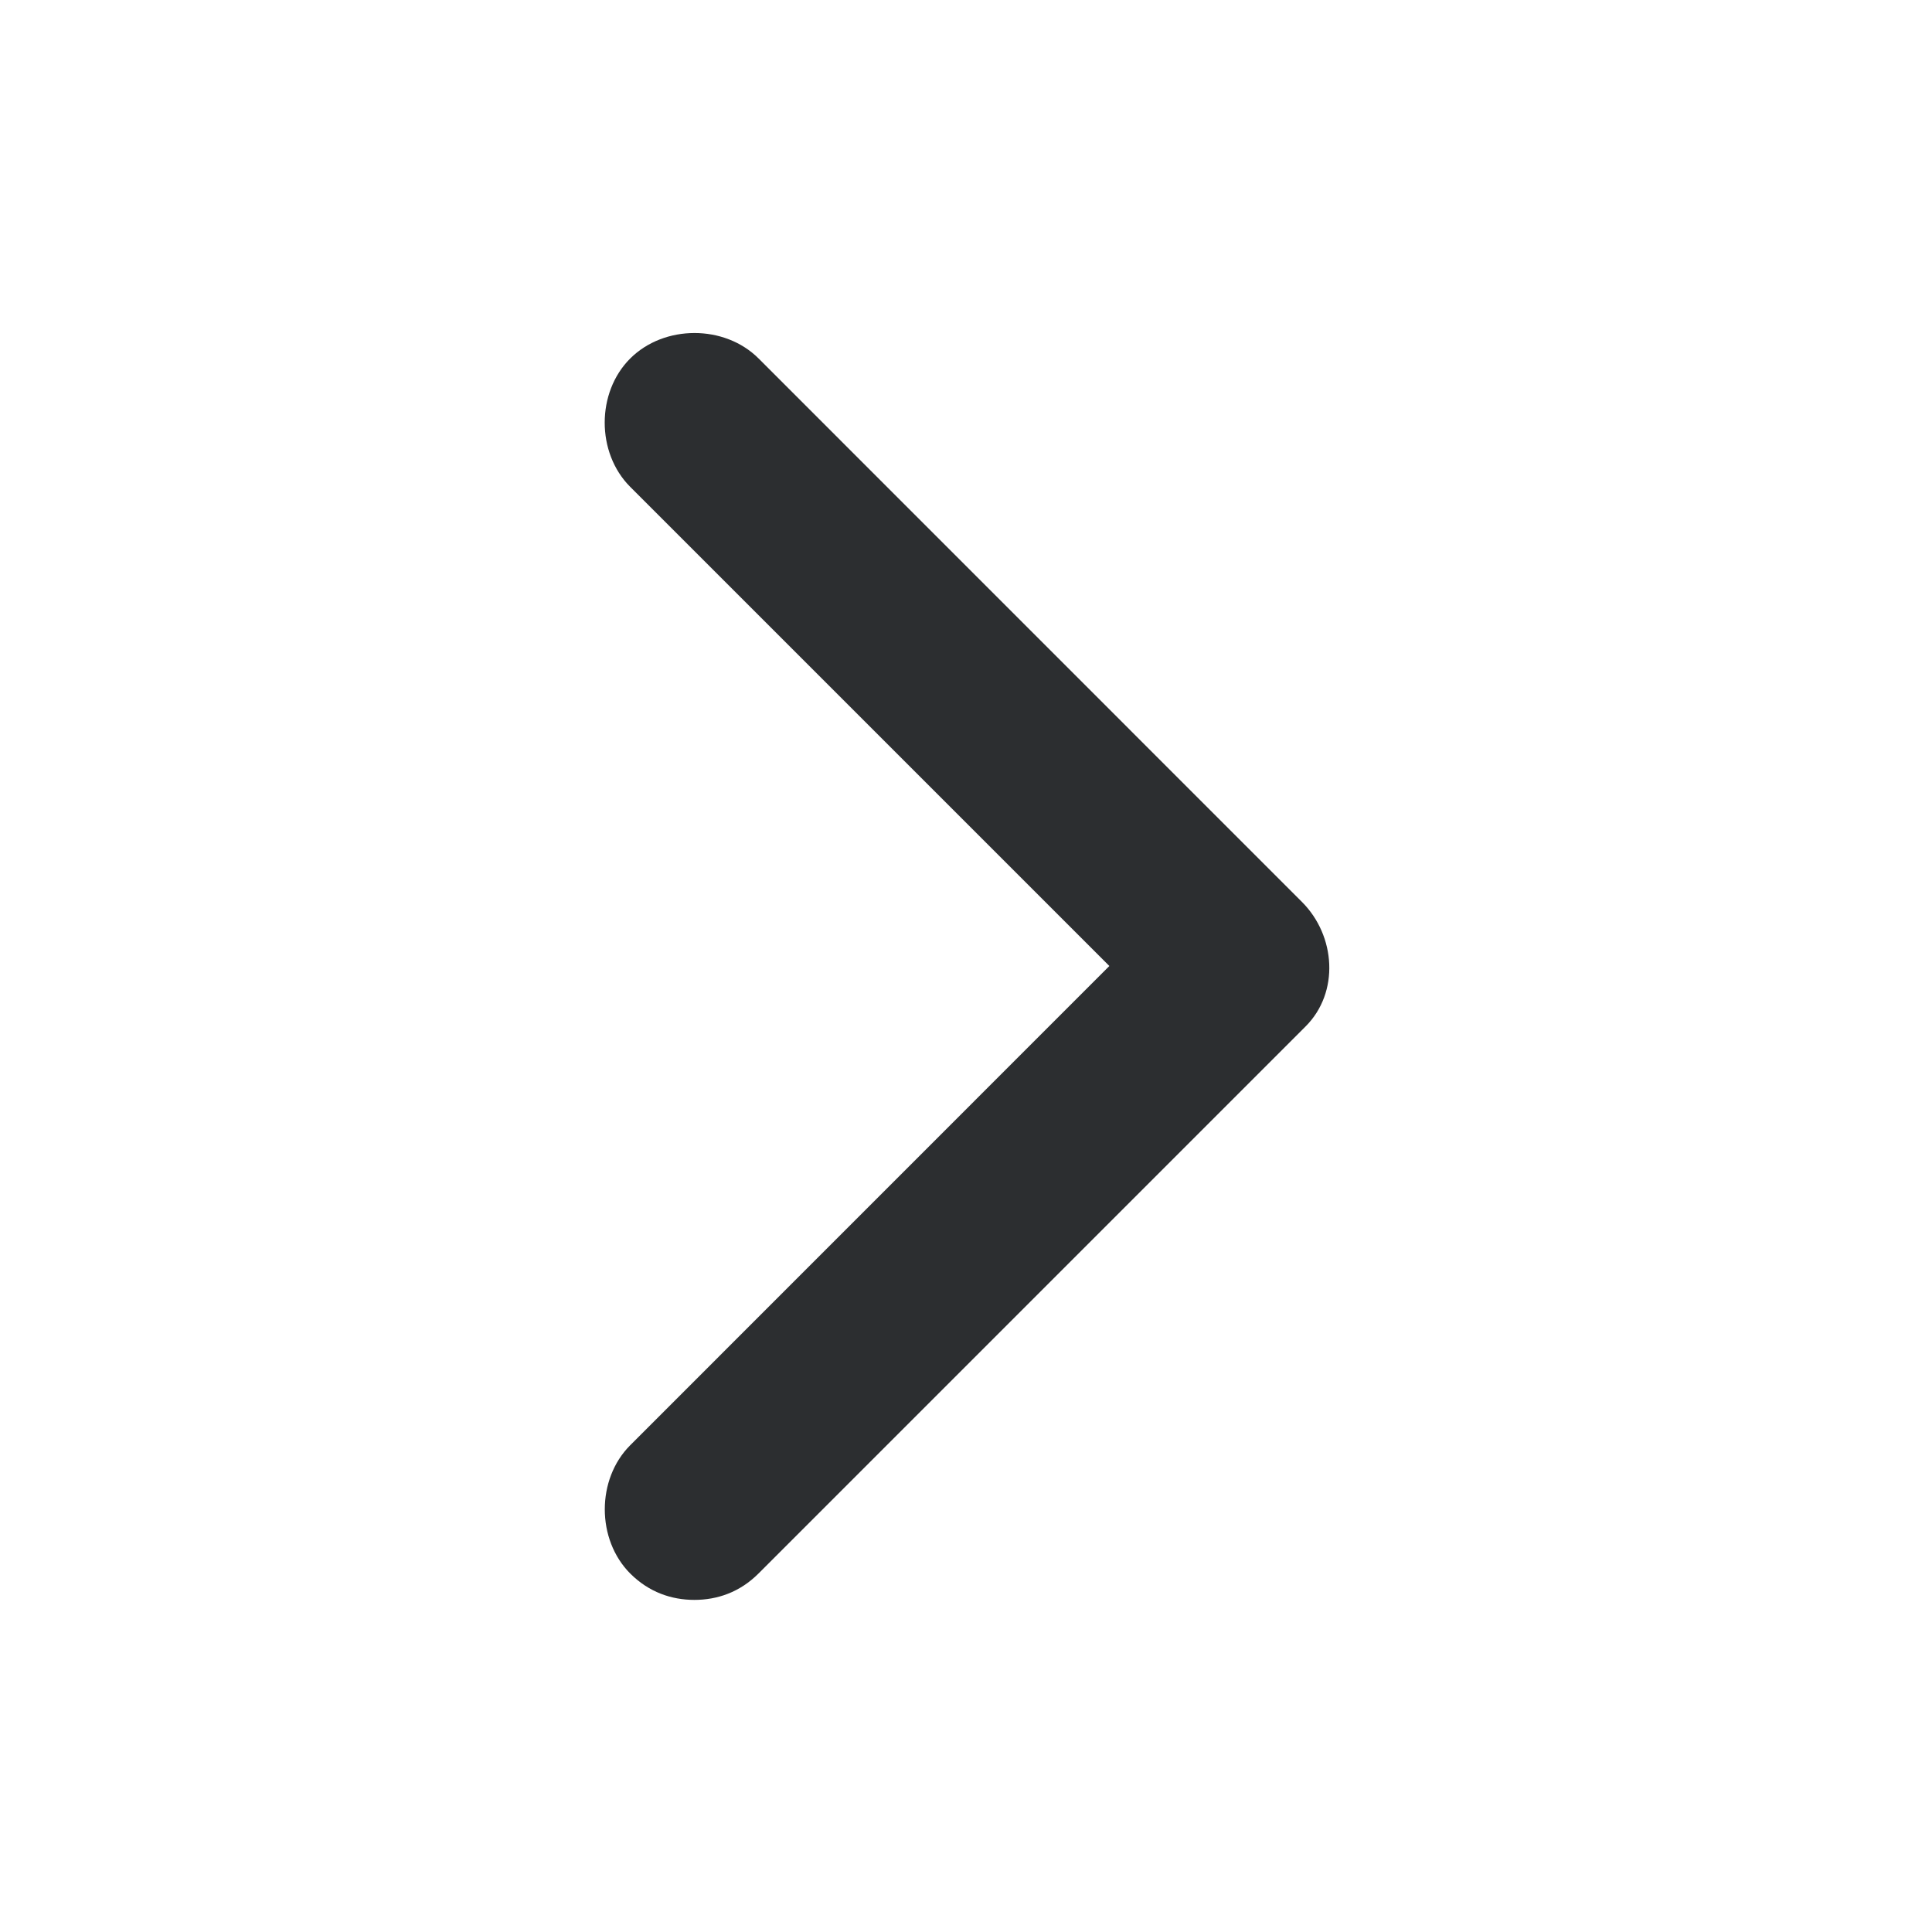 <svg xmlns="http://www.w3.org/2000/svg" width="20" height="20" viewBox="0 0 20 20" fill="none"><g id="SVG"><path id="Vector" d="M11.484 10L6.523 5.039C6.172 4.687 6.172 4.062 6.524 3.711C6.876 3.36 7.501 3.359 7.853 3.711L13.477 9.336C13.829 9.687 13.867 10.274 13.516 10.625L7.852 16.289C7.657 16.484 7.423 16.562 7.188 16.562C6.954 16.562 6.719 16.484 6.524 16.289C6.173 15.937 6.173 15.312 6.524 14.961L11.484 10Z" fill="#2C2E30"></path></g></svg>